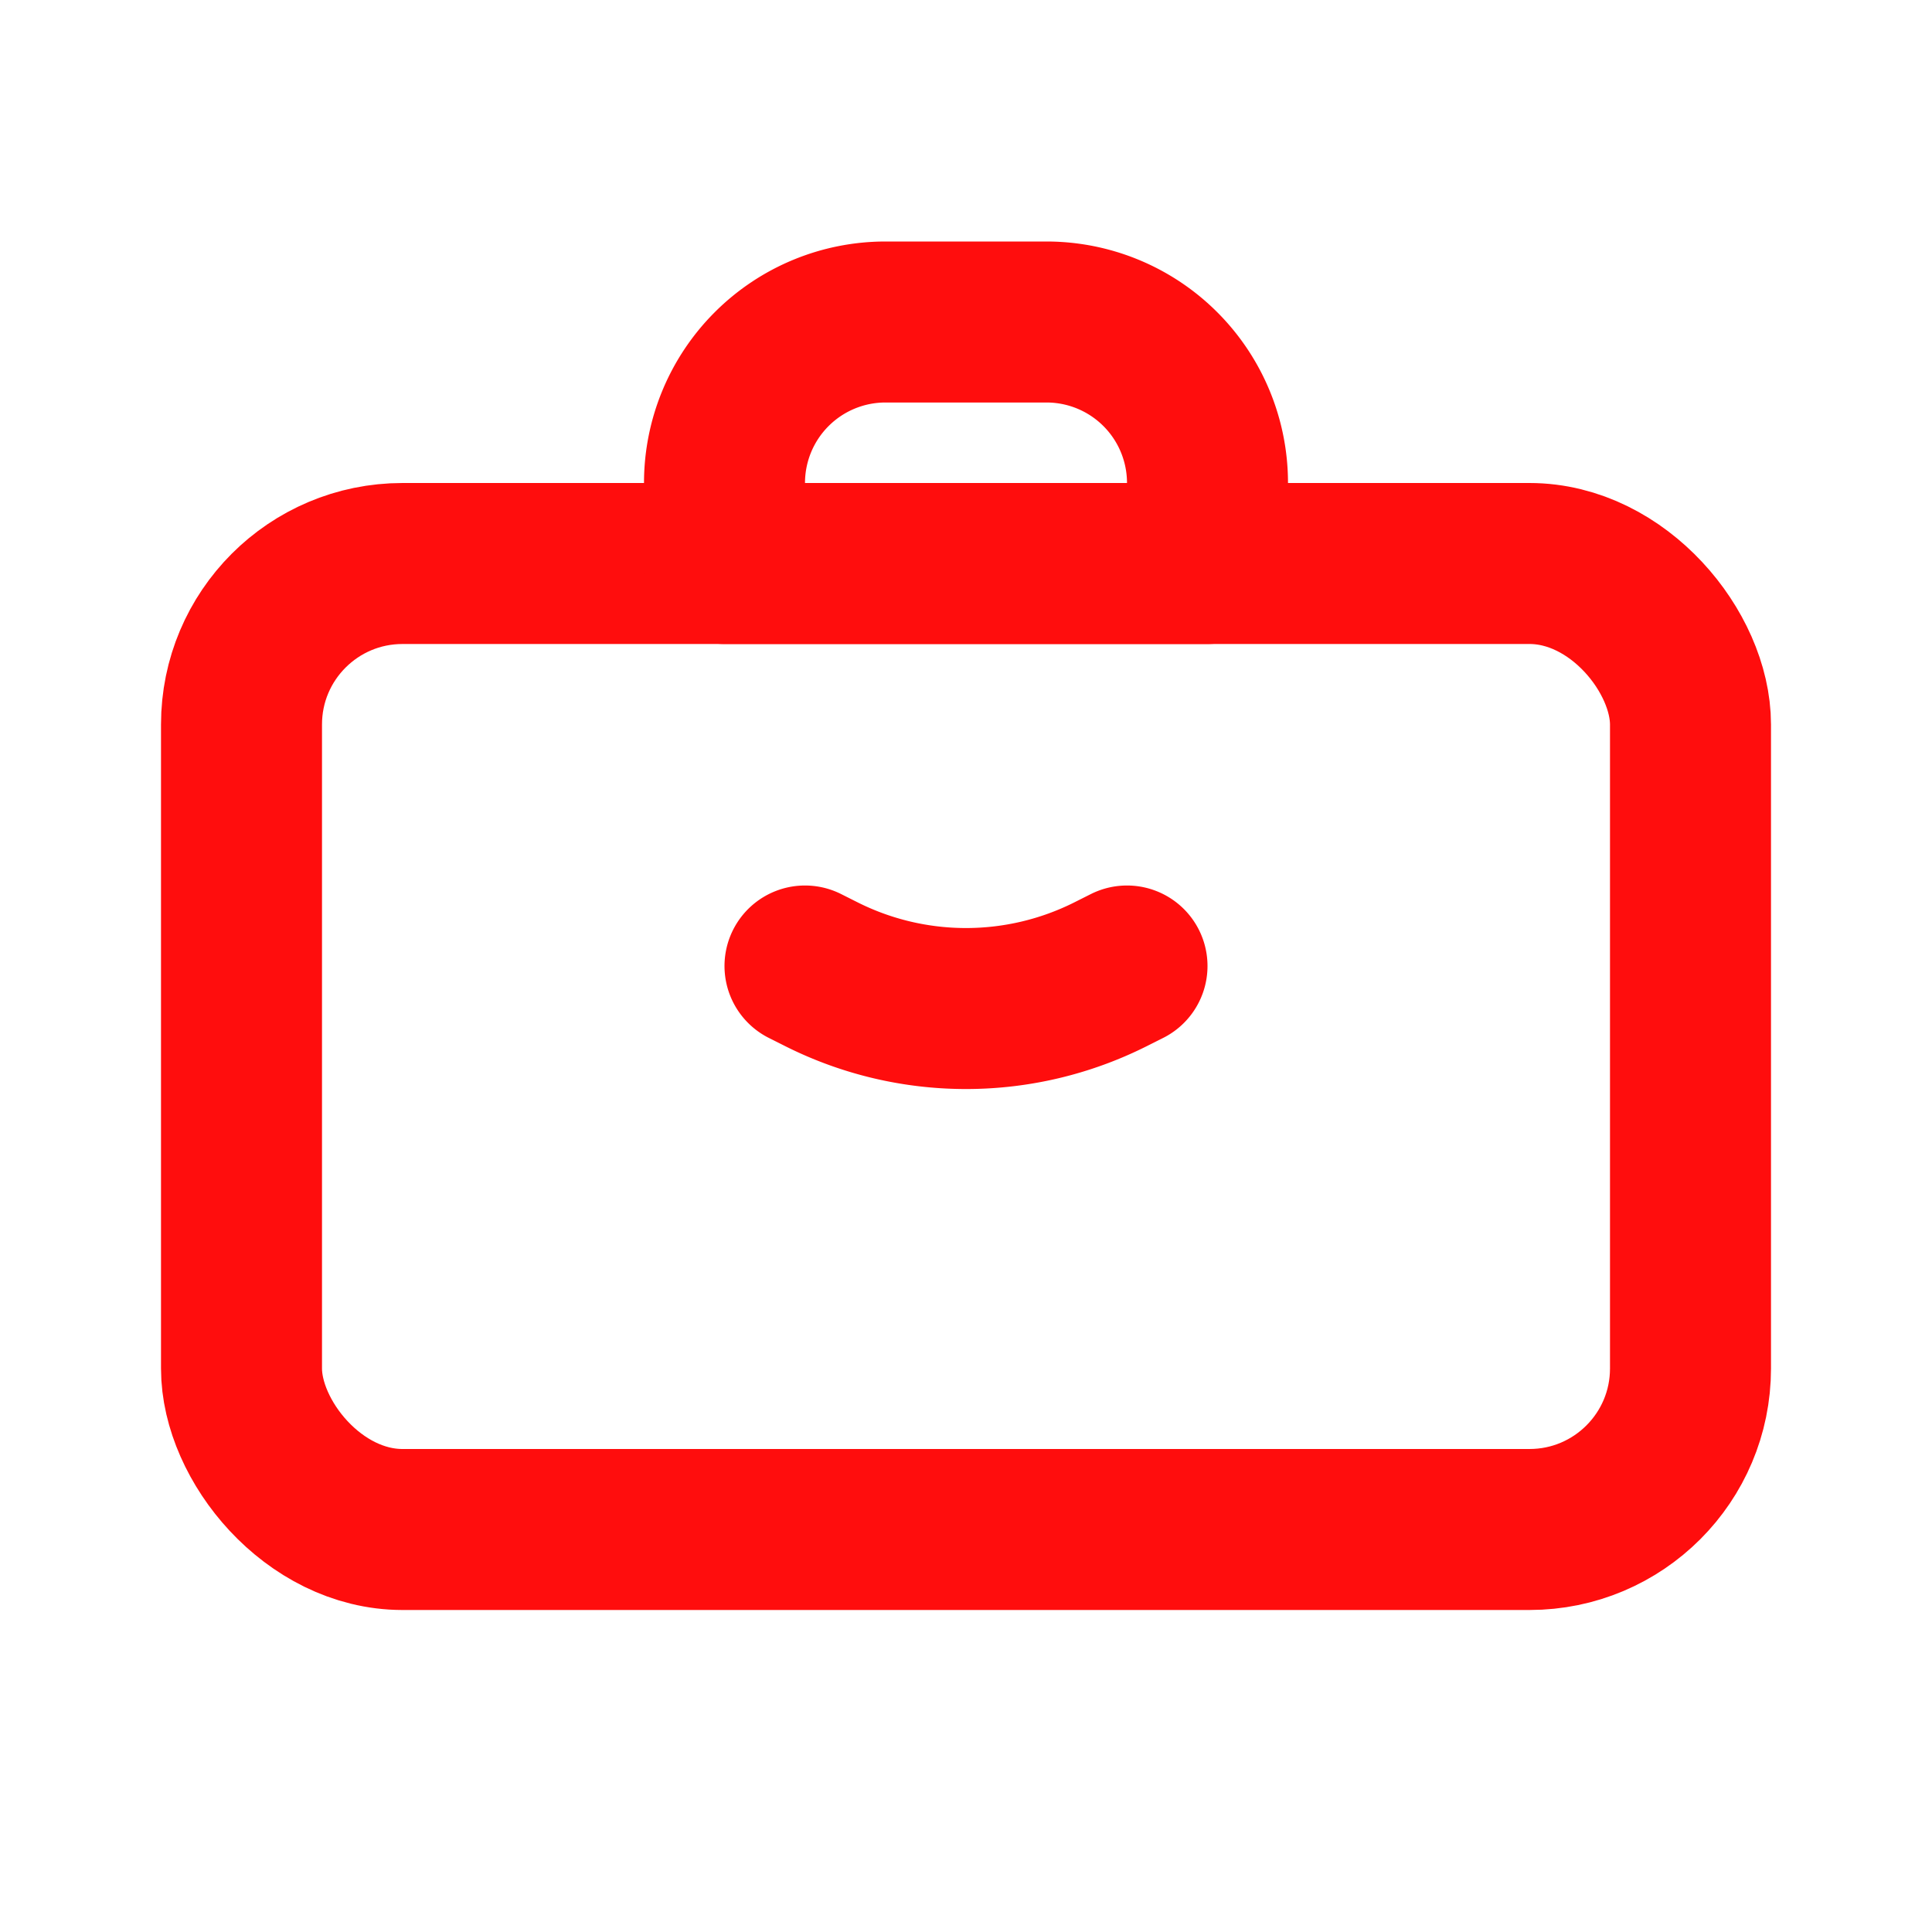 <svg width="100" height="100" fill="none" stroke="#ff0d0d
" stroke-linecap="round" stroke-linejoin="round" stroke-width="2" viewBox="0 0 24 24" xmlns="http://www.w3.org/2000/svg">
 <rect width="18" height="12" x="3" y="7" rx="2"></rect>
 <path d="M9 6a2 2 0 0 1 2-2h2a2 2 0 0 1 2 2v1H9V6z"></path>
 <path d="m10 12 .211.106a4 4 0 0 0 3.578 0L14 12"></path>
</svg>